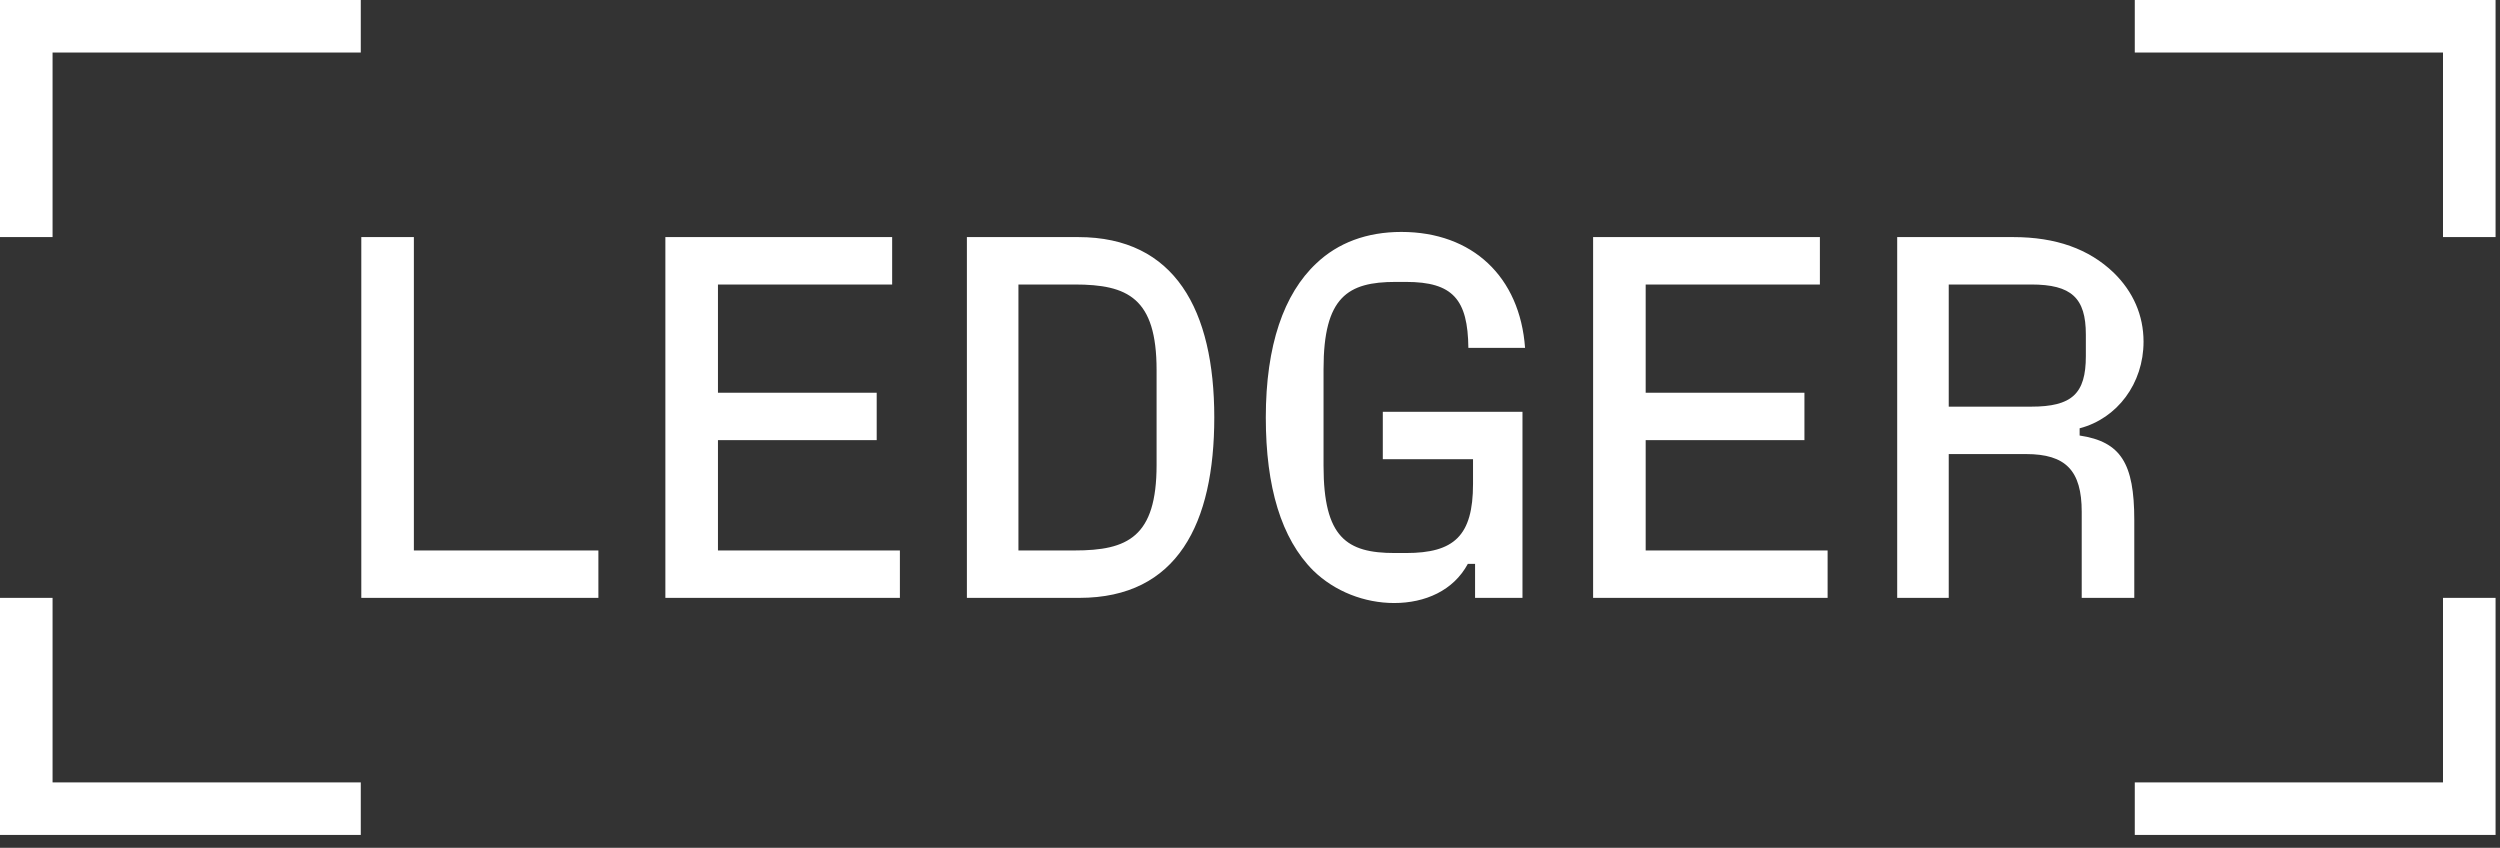 <svg width="115" height="39" viewBox="0 0 115 39" fill="none" xmlns="http://www.w3.org/2000/svg">
<rect x="0" y="0" width="115" height="39" fill="#333333" stroke="none"/>
<g clip-path="url(#clip0_1301_11318)">
<path d="M98.2 35.99V38.408H114.796V27.502H112.378V35.99H98.2ZM98.2 -0V2.418H112.378V10.906H114.796V-0H98.2ZM89.642 18.706V13.087H93.435C95.285 13.087 95.949 13.704 95.949 15.387V16.383C95.949 18.113 95.308 18.706 93.435 18.706H89.642ZM95.663 19.702C97.394 19.251 98.603 17.639 98.603 15.719C98.603 14.51 98.129 13.419 97.228 12.542C96.09 11.451 94.573 10.906 92.605 10.906H87.271V27.502H89.642V20.887H93.198C95.024 20.887 95.759 21.646 95.759 23.543V27.502H98.177V23.922C98.177 21.314 97.56 20.319 95.663 20.034V19.702ZM75.701 20.247H83.004V18.066H75.701V13.087H83.715V10.906H73.283V27.502H84.07V25.321H75.701V20.247ZM67.759 21.124V22.262C67.759 24.657 66.881 25.439 64.677 25.439H64.155C61.95 25.439 60.883 24.728 60.883 21.433V16.975C60.883 13.656 61.998 12.968 64.202 12.968H64.676C66.834 12.968 67.521 13.774 67.545 16.003H70.153C69.916 12.731 67.734 10.669 64.463 10.669C62.874 10.669 61.547 11.167 60.551 12.115C59.057 13.514 58.227 15.885 58.227 19.204C58.227 22.404 58.939 24.776 60.409 26.245C61.404 27.217 62.78 27.739 64.131 27.739C65.553 27.739 66.858 27.169 67.521 25.937H67.853V27.502H70.034V18.943H63.609V21.124H67.759ZM46.848 13.087H49.433C51.875 13.087 53.203 13.703 53.203 17.023V21.385C53.203 24.704 51.875 25.321 49.433 25.321H46.848V13.087ZM49.645 27.502C54.174 27.502 55.857 24.065 55.857 19.204C55.857 14.273 54.055 10.906 49.598 10.906H44.477V27.502H49.645ZM33.026 20.247H40.328V18.066H33.026V13.087H41.039V10.906H30.607V27.502H41.395V25.321H33.026V20.247ZM19.038 10.906H16.62V27.502H27.526V25.321H19.038V10.906ZM0 27.502V38.408H16.596V35.99H2.418V27.502H0ZM0 -0V10.906H2.418V2.418H16.596V-0L0 -0Z" fill="white"/>
</g>
<defs>
<clipPath id="clip0_1301_11318">
<rect width="114.797" height="38.408" fill="white"/>
</clipPath>
</defs>
</svg>
